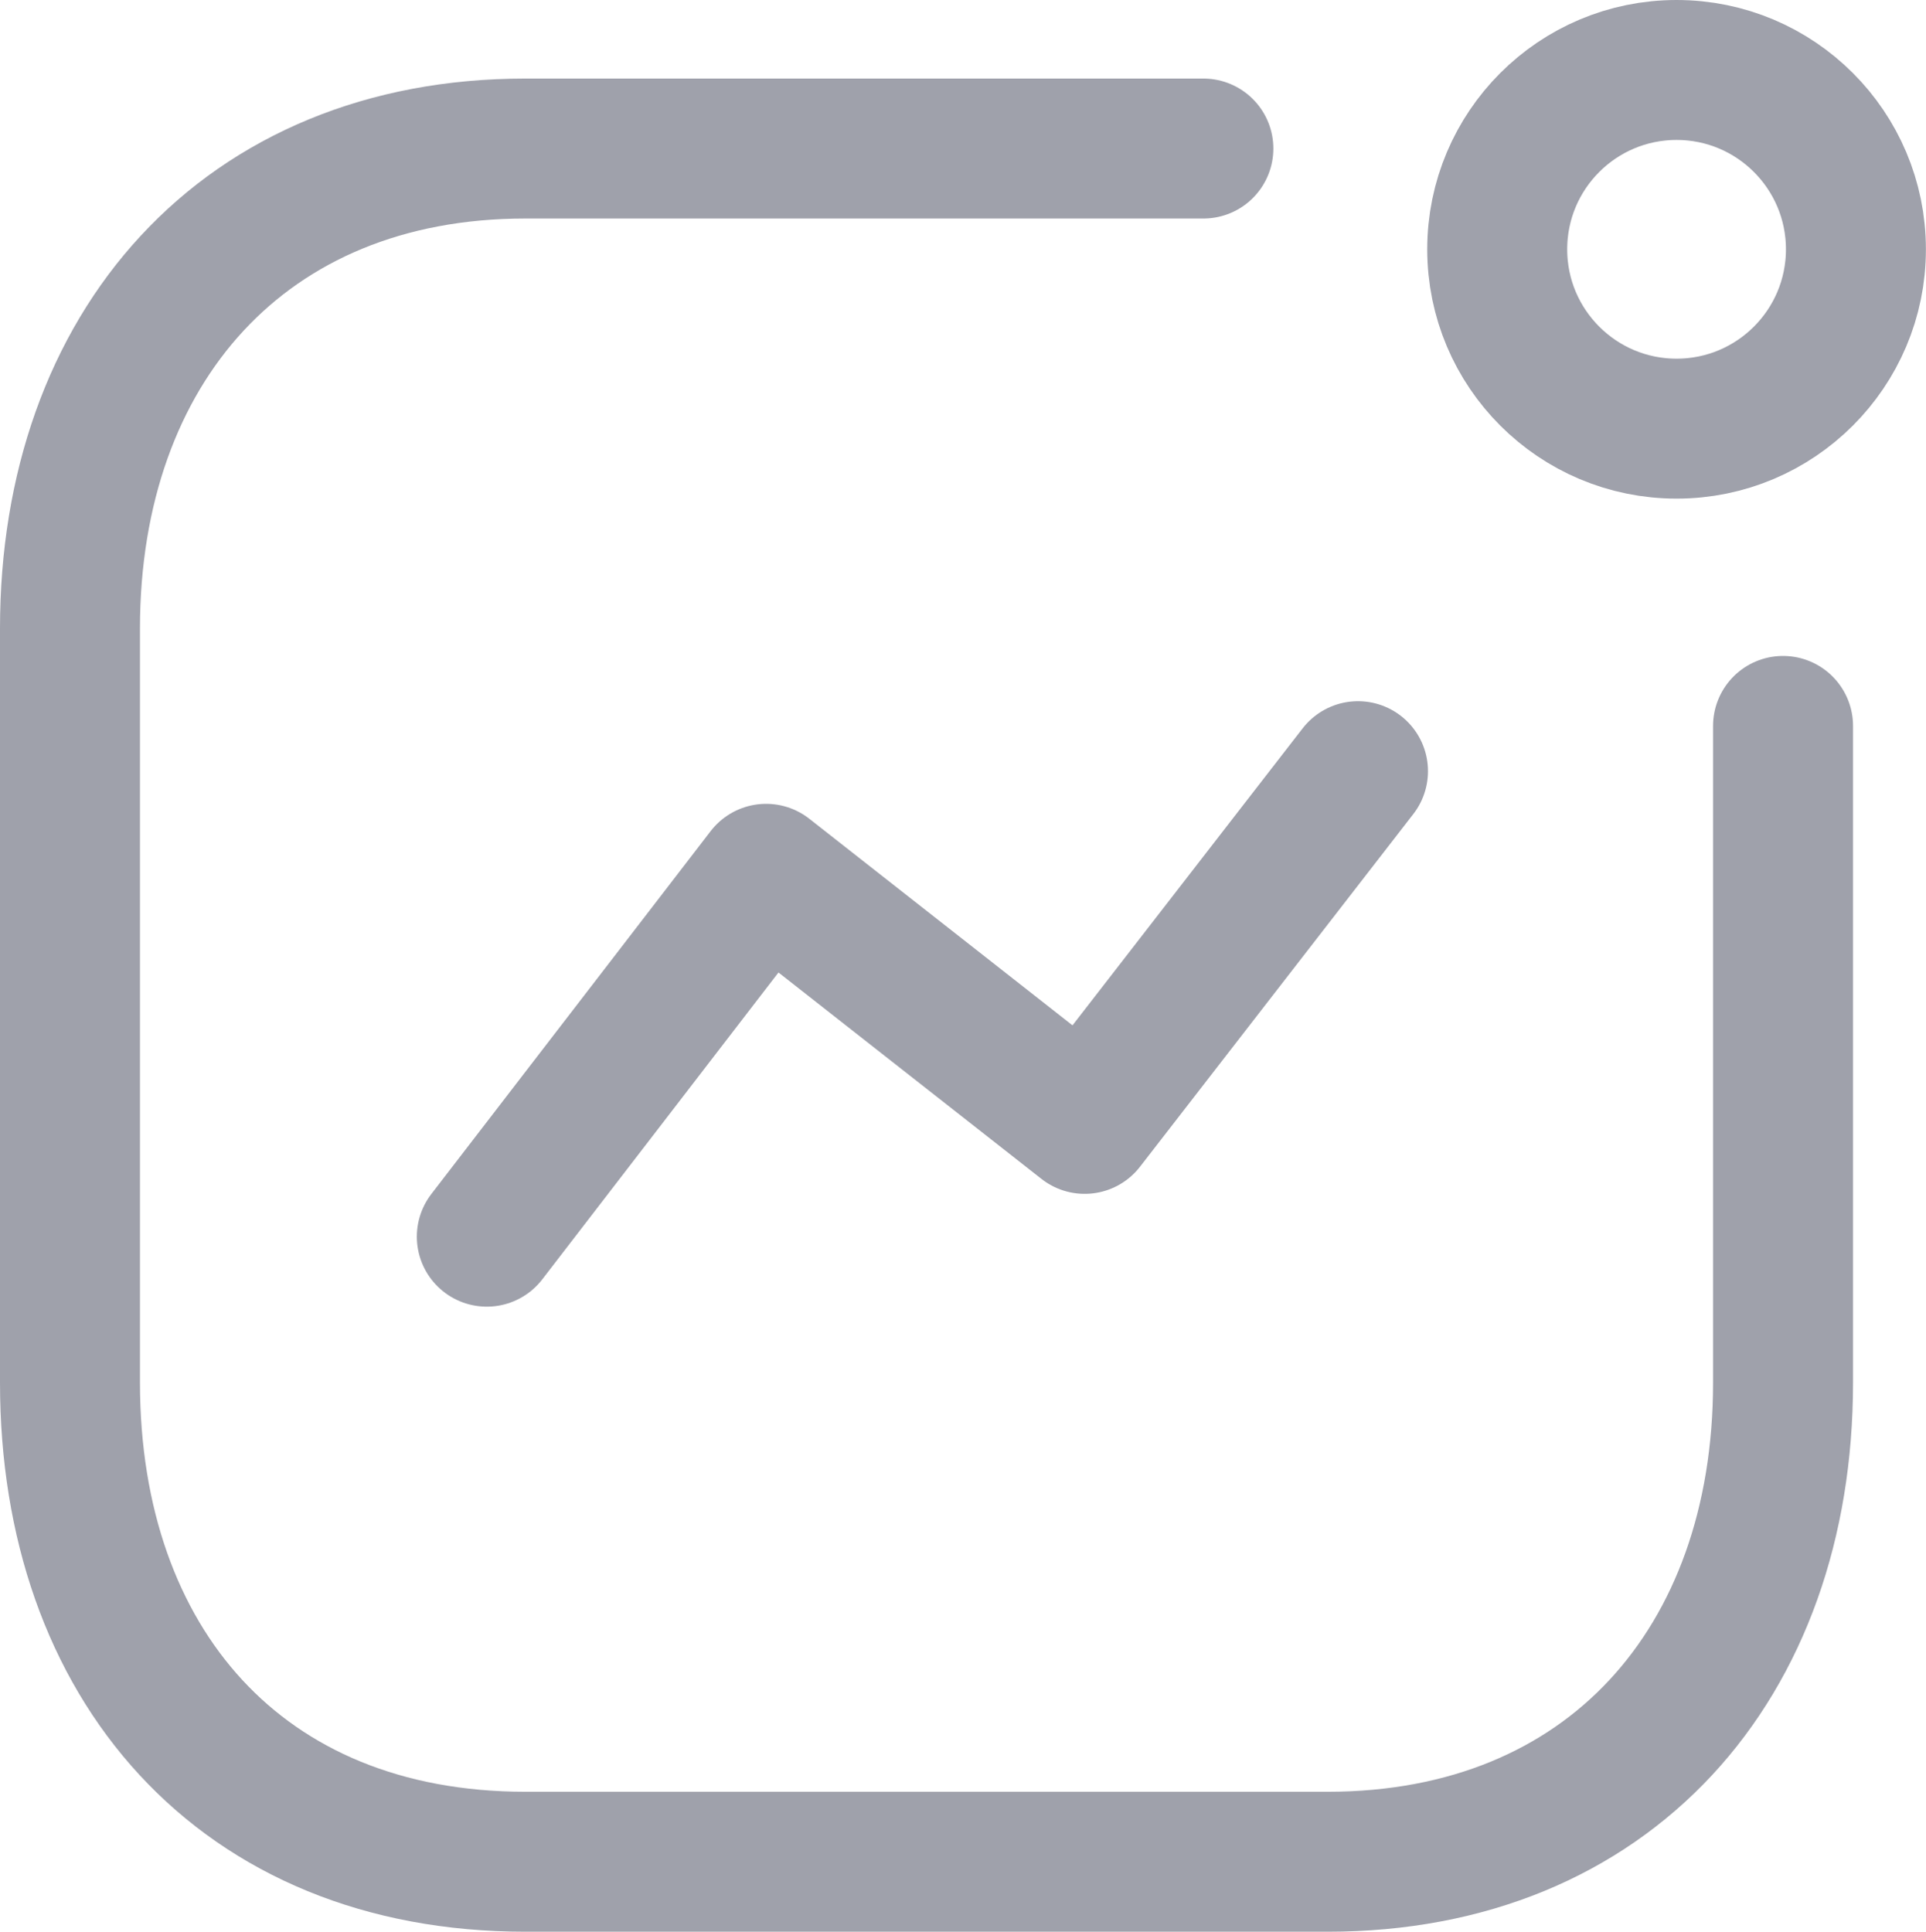 <svg xmlns="http://www.w3.org/2000/svg" width="20.64" height="20.704" viewBox="0 0 20.64 20.704">
  <g id="ic_overview" transform="translate(0.75 0.75)">
    <g id="Activity">
      <path id="Path_33966" d="M0,4.989,2.993,1.1,6.407,3.78,9.336,0" transform="translate(4.467 7.515)" fill="none" stroke="#9fa1ab" stroke-linecap="round" stroke-linejoin="round" stroke-miterlimit="10" stroke-width="1.5"/>
      <circle id="Ellipse_741" cx="1.922" cy="1.922" r="1.922" transform="translate(15.295)" fill="none" stroke="#9fa1ab" stroke-linecap="round" stroke-linejoin="round" stroke-miterlimit="10" stroke-width="1.5"/>
      <path id="Path" d="M12.146,0H4.879C1.867,0,0,2.133,0,5.144v8.082c0,3.011,1.831,5.135,4.879,5.135h8.6c3.011,0,4.879-2.124,4.879-5.135V6.188" transform="translate(0 0.842)" fill="none" stroke="#9fa1ab" stroke-linecap="round" stroke-linejoin="round" stroke-miterlimit="10" stroke-width="1.5"/>
    </g>
  </g>
</svg>
